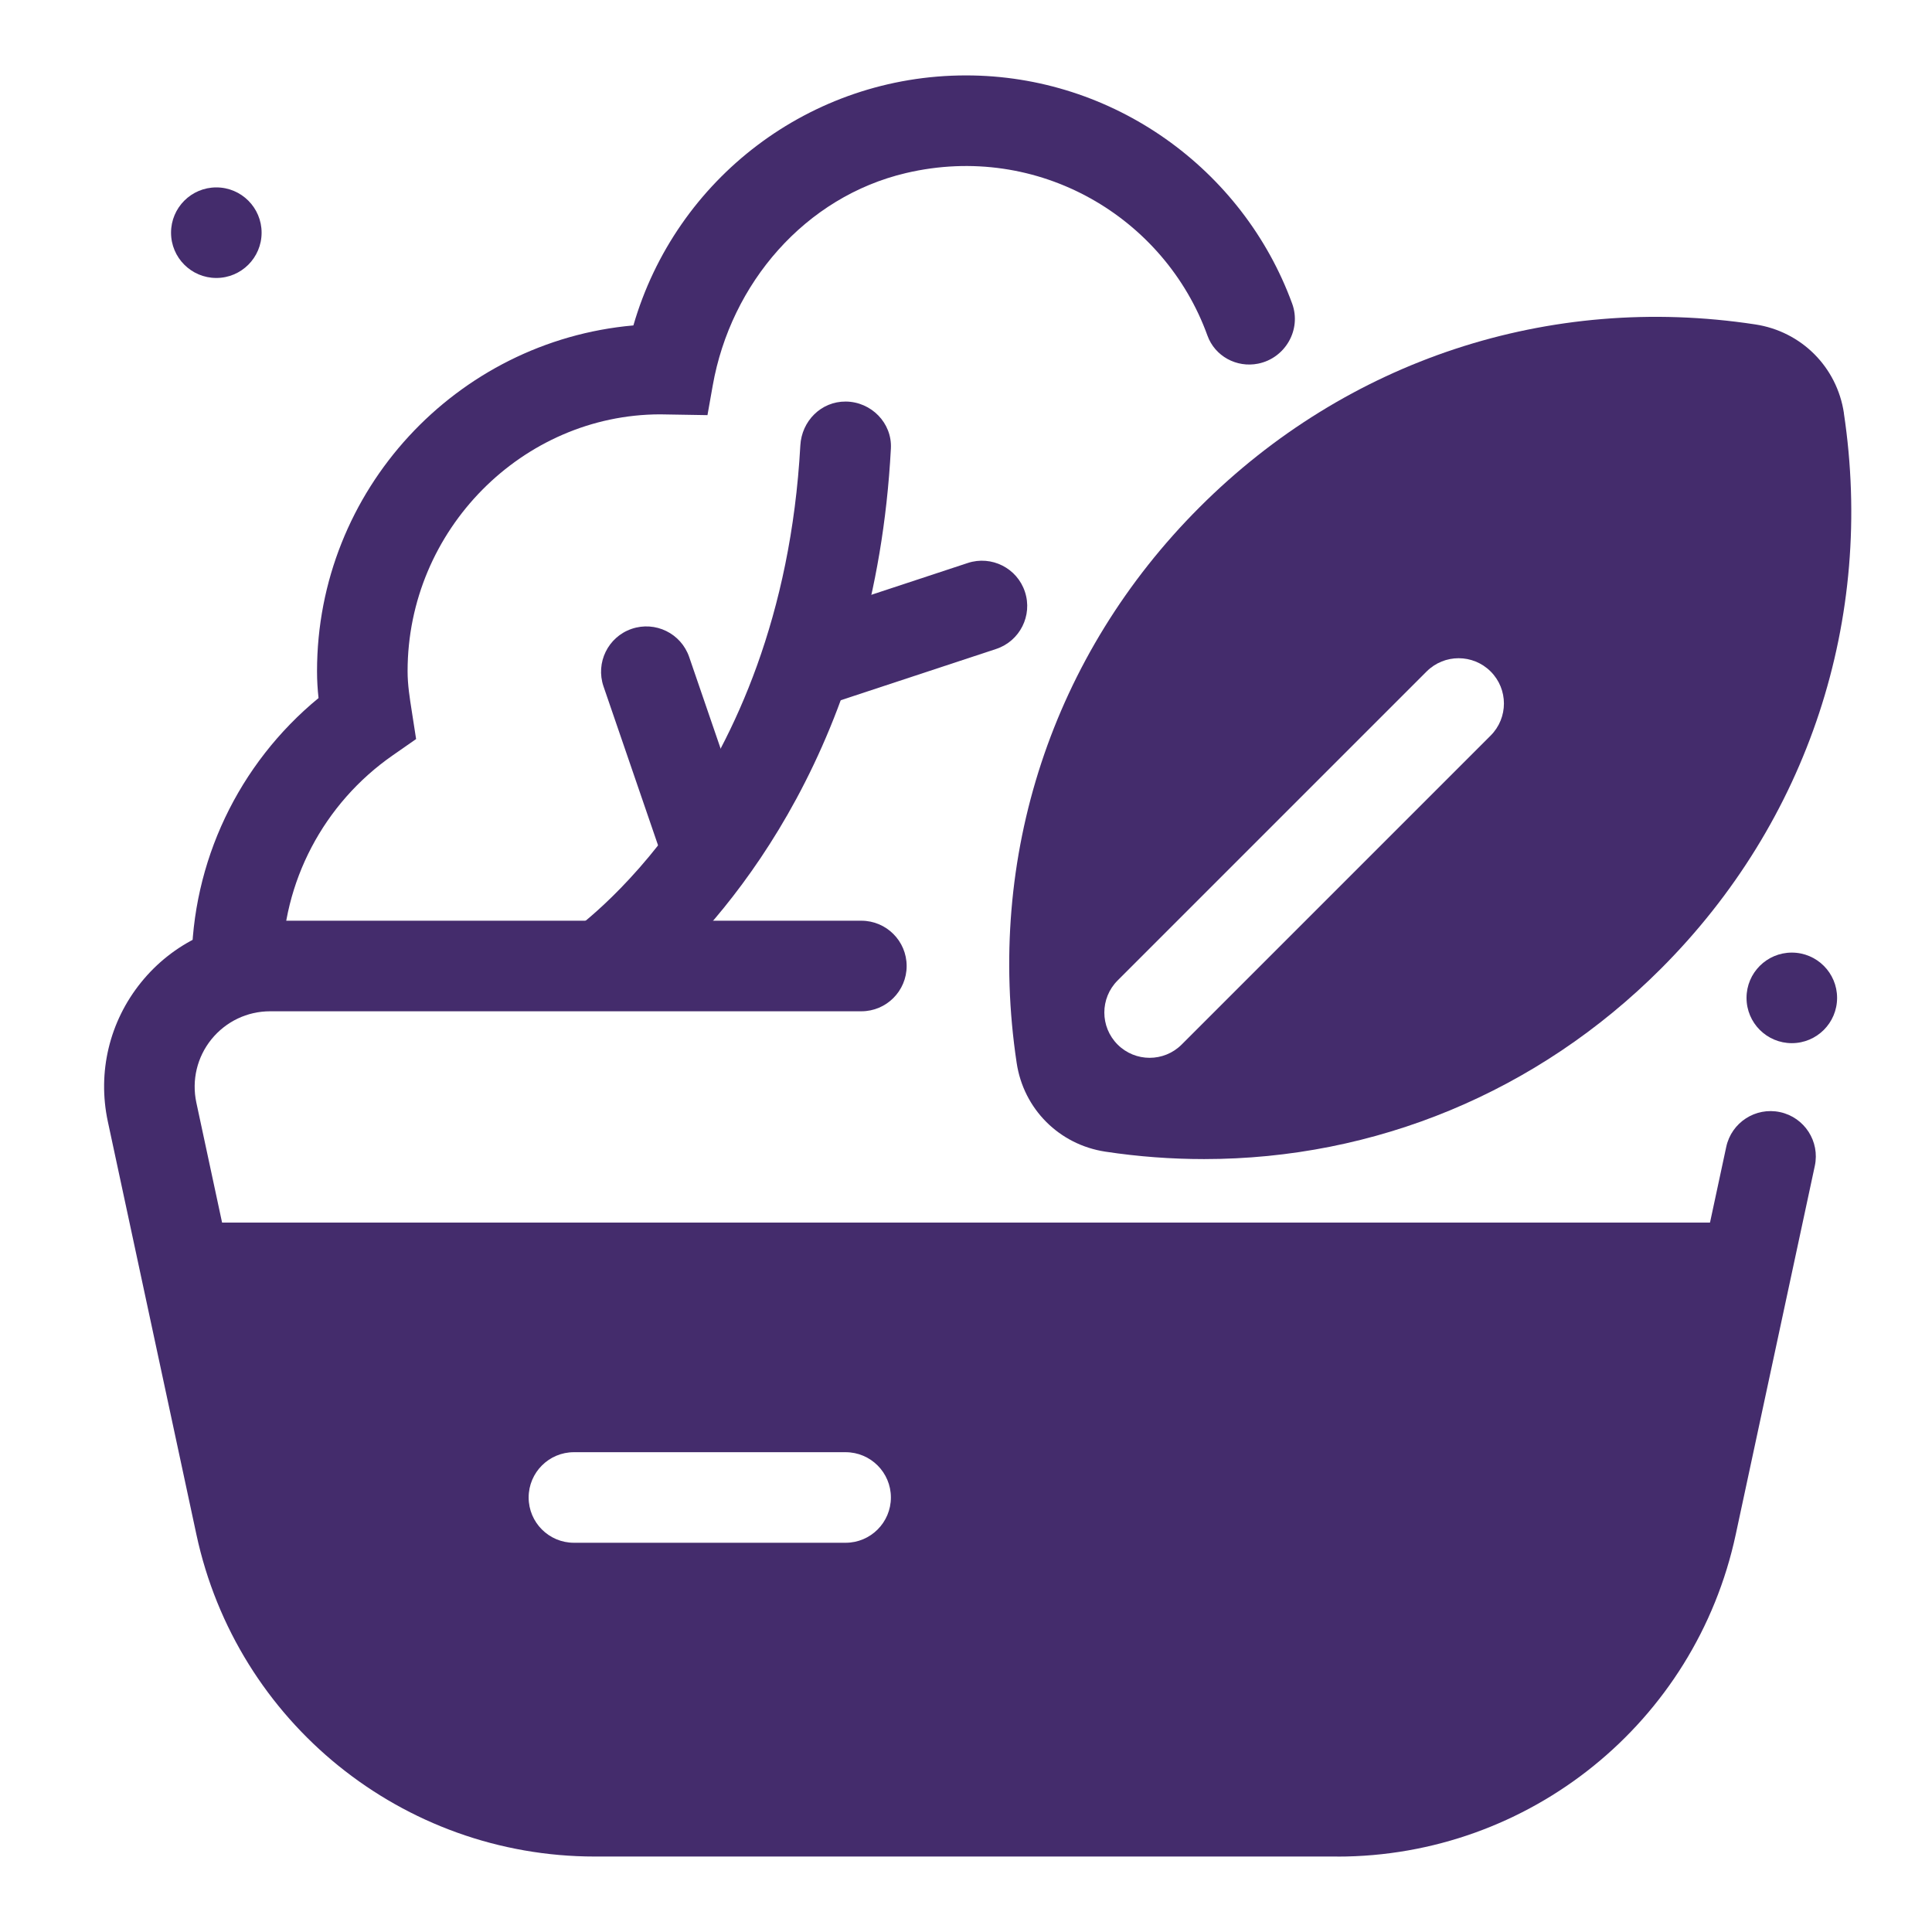 <svg id="Layer_1" height="300" viewBox="0 0 32 32" width="300" xmlns="http://www.w3.org/2000/svg" data-name="Layer 1" version="1.1" xmlns:xlink="http://www.w3.org/1999/xlink" xmlns:svgjs="http://svgjs.dev/svgjs"><g width="100%" height="100%" transform="matrix(1,0,0,1,0,0)"><path d="m10.913 16.18c-.357.324-.919.243-1.185-.159l-.347-.526.414.626-.416-.624c.151-.102 3.565-2.461 3.877-8.118.022-.406.345-.731.752-.728.422.003.77.355.748.777-.259 4.893-2.628 7.649-3.842 8.752z" fill="#442c6c" fill-opacity="1" data-original-color="#000000ff" stroke="none" stroke-opacity="1"/><path d="m11.025 14.367-1.029-2.998c-.134-.392.074-.819.466-.953.392-.134.818.074.953.466l1.029 2.998-1.419.486z" fill="#442c6c" fill-opacity="1" data-original-color="#000000ff" stroke="none" stroke-opacity="1"/><path d="m13.489 11.743-.47-1.425 3.01-.993c.393-.13.818.084.947.477.13.393-.084.817-.477.947l-3.01.993z" fill="#442c6c" fill-opacity="1" data-original-color="#000000ff" stroke="none" stroke-opacity="1"/><circle cx="3.583" cy="3.854" r=".75" fill="#442c6c" fill-opacity="1" data-original-color="#000000ff" stroke="none" stroke-opacity="1"/><circle cx="29.678" cy="16.528" r=".75" fill="#442c6c" fill-opacity="1" data-original-color="#000000ff" stroke="none" stroke-opacity="1"/><path d="m22.148 30.75h-12.296c-3.182 0-5.932-2.223-6.599-5.334l-1.467-6.84c-.175-.816.026-1.656.551-2.305.524-.649 1.304-1.021 2.139-1.021h9.791c.414 0 .75.336.75.75 0 .414-.336.75-.75.75h-9.792c-.38 0-.733.169-.973.464-.238.295-.329.677-.25 1.048l1.467 6.84c.519 2.42 2.658 4.149 5.133 4.149h12.296c2.475 0 4.615-1.729 5.134-4.149l1.31-6.106c.087-.405.486-.663.891-.576.405.087.663.486.576.891l-1.31 6.106c-.667 3.111-3.417 5.334-6.599 5.334z" fill="#442c6c" fill-opacity="1" data-original-color="#000000ff" stroke="none" stroke-opacity="1"/><path d="m3.072 20.25h25.855v1.5h-25.855z" fill="#442c6c" fill-opacity="1" data-original-color="#000000ff" stroke="none" stroke-opacity="1"/><path d="m30.541 6.842c-.115-.764-.706-1.354-1.471-1.469-3.412-.519-6.766.592-9.202 3.029-2.438 2.438-3.542 5.792-3.029 9.202.114.765.705 1.355 1.469 1.471.548.083 1.095.123 1.636.123 2.828 0 5.521-1.106 7.566-3.153 2.438-2.438 3.543-5.792 3.03-9.203zm-5.851 5.341-5.118 5.118c-.293.293-.768.293-1.061 0s-.293-.768 0-1.061l5.118-5.118c.293-.293.768-.293 1.061 0s.293.768 0 1.061z" fill="#442c6c" fill-opacity="1" data-original-color="#000000ff" stroke="none" stroke-opacity="1"/><path d="m4.674 16h-1.5c0-1.722.777-3.349 2.102-4.438-.016-.145-.025-.29-.025-.444 0-2.999 2.308-5.469 5.24-5.728.704-2.433 2.931-4.141 5.51-4.141 2.434 0 4.584 1.546 5.401 3.779.158.431-.113.904-.563.995-.357.072-.717-.123-.84-.465-.707-1.958-2.799-3.207-4.992-2.692-1.672.393-2.903 1.828-3.202 3.52l-.087.49-.786-.013c-2.274.004-4.181 1.91-4.181 4.254 0 .227.035.443.069.66l.072.464-.386.269c-1.147.797-1.832 2.102-1.832 3.489z" fill="#442c6c" fill-opacity="1" data-original-color="#000000ff" stroke="none" stroke-opacity="1"/><path d="m3.072 21 .957 4.302c.61 2.745 3.045 4.698 5.857 4.698h12.229c2.812 0 5.247-1.953 5.857-4.698l.957-4.302zm10.934 4.553h-4.5c-.414 0-.75-.336-.75-.75s.336-.75.75-.75h4.5c.414 0 .75.336.75.75s-.336.75-.75.75z" fill="#442c6c" fill-opacity="1" data-original-color="#000000ff" stroke="none" stroke-opacity="1"/></g></svg>